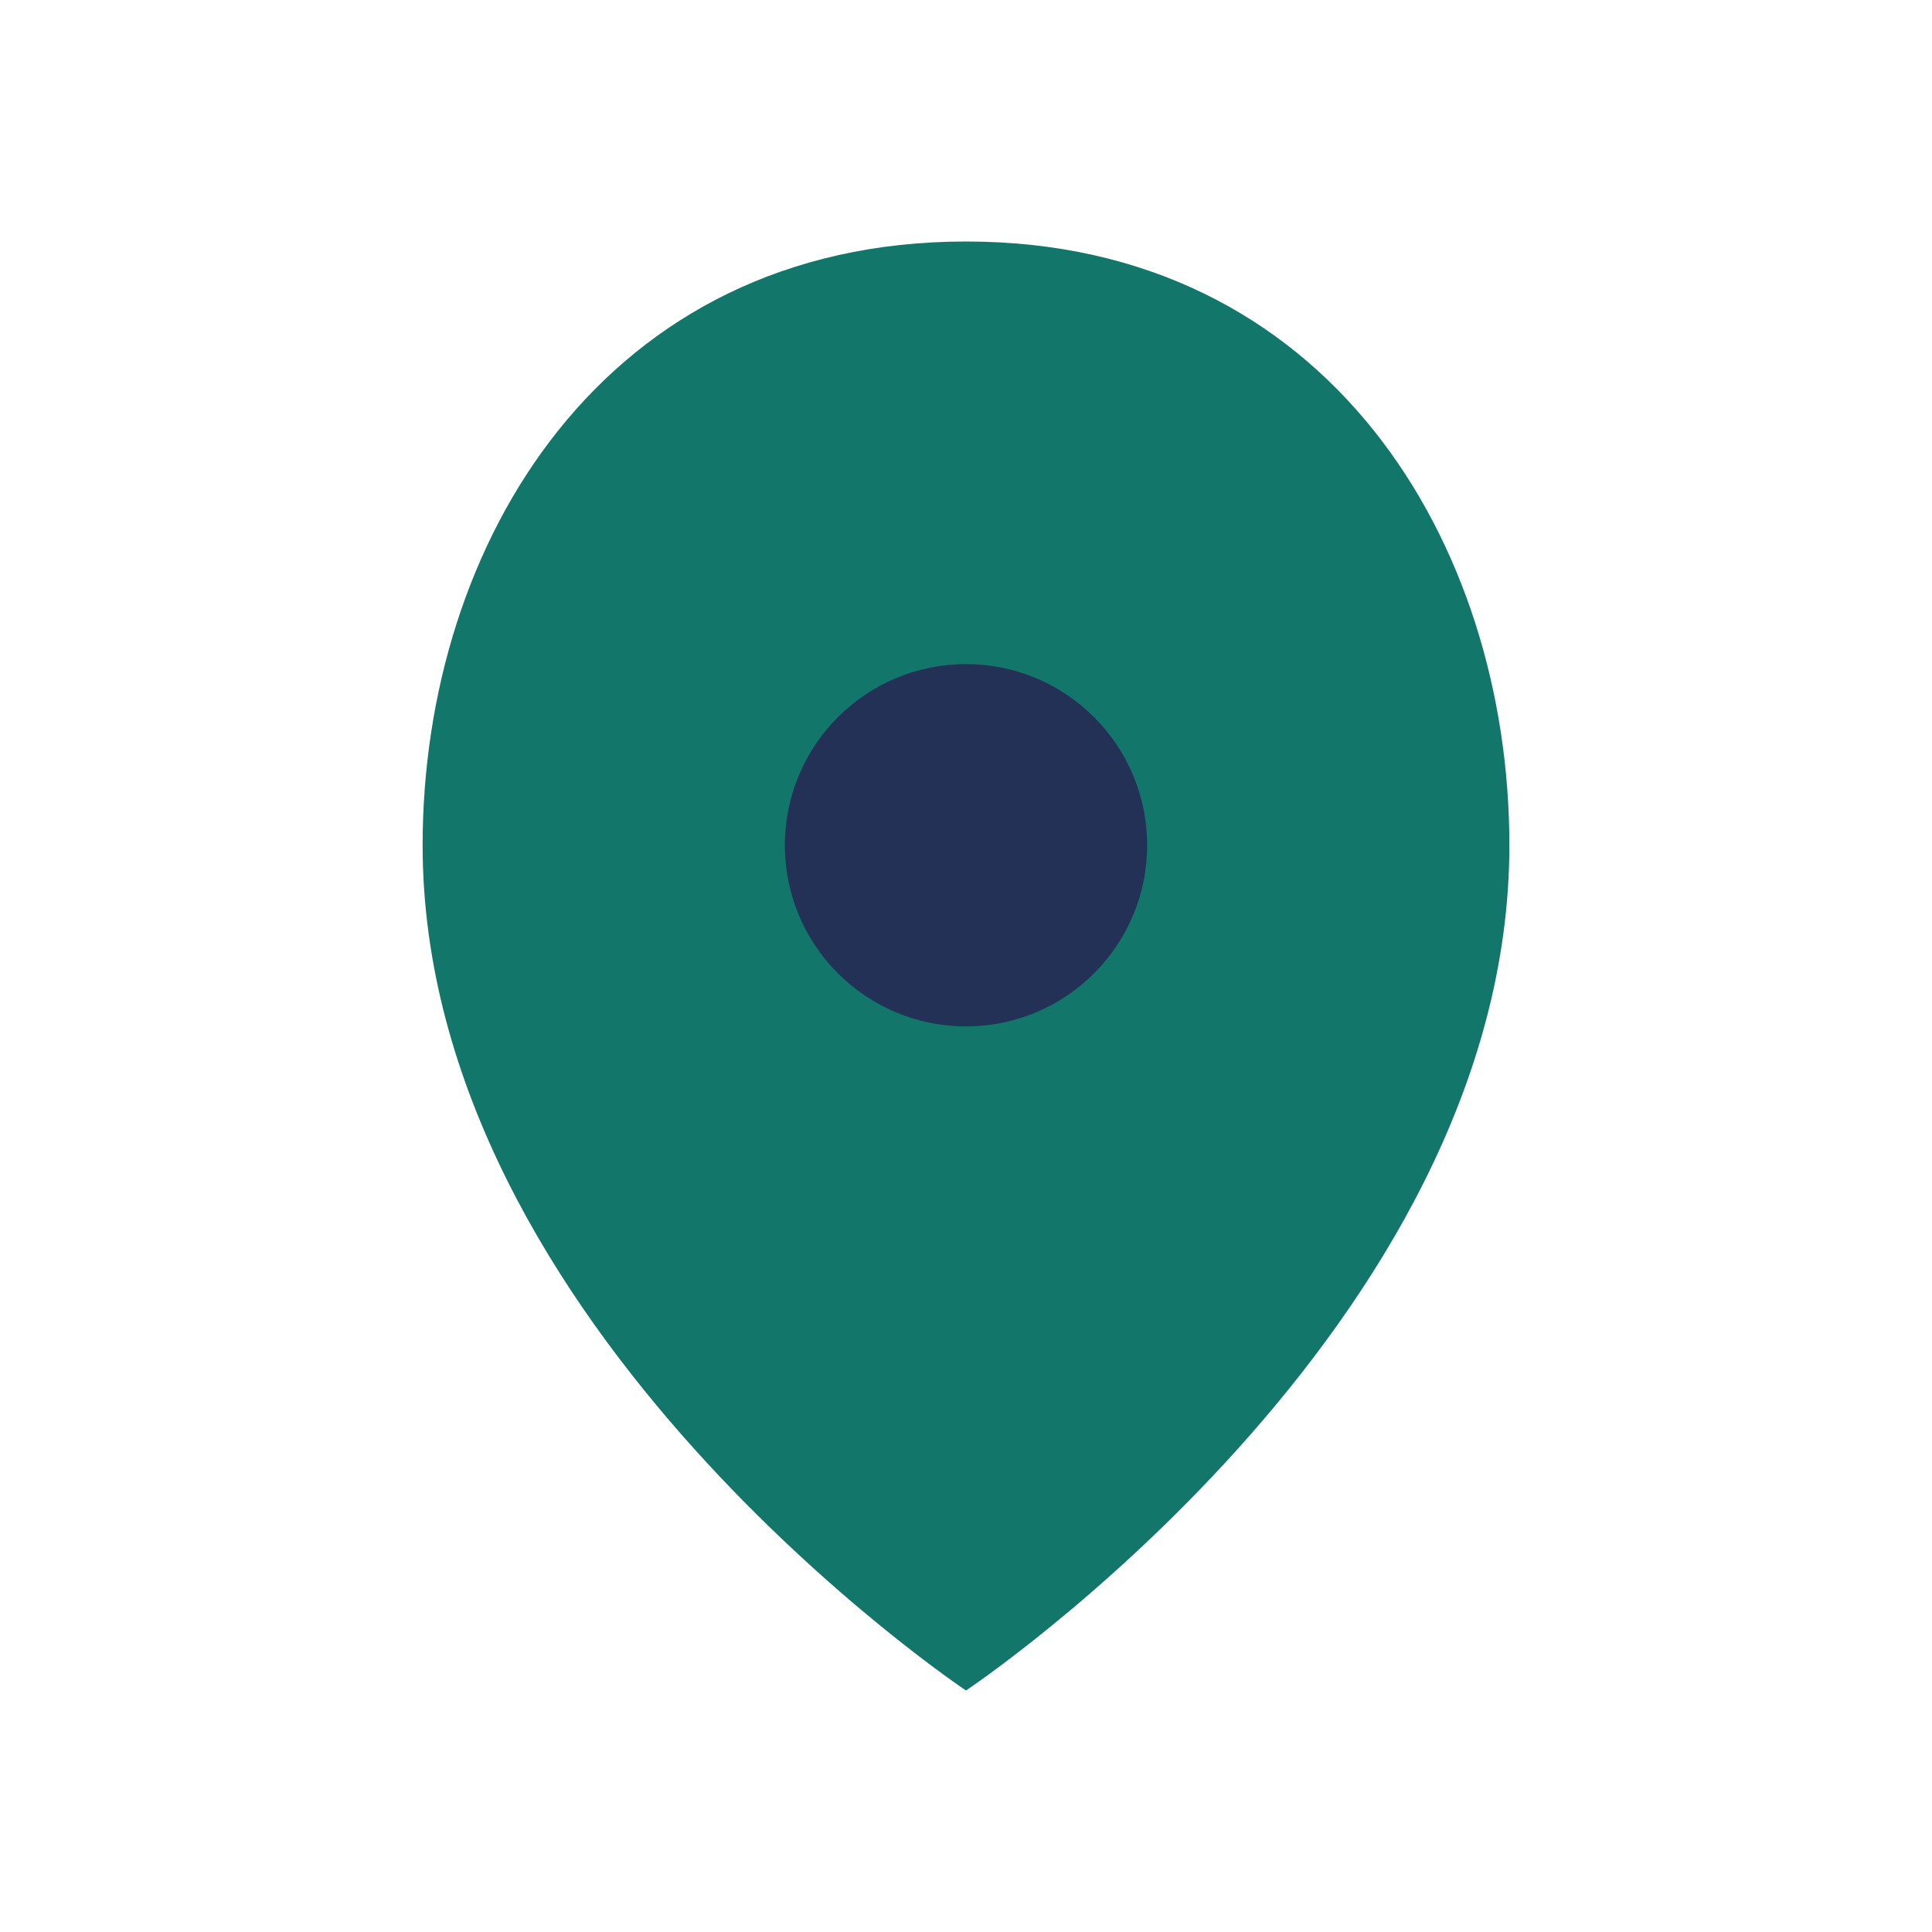 <?xml version="1.0" encoding="UTF-8"?>
<svg xmlns="http://www.w3.org/2000/svg" viewBox="0 0 32 32" width="32" height="32"><path d="M16 4c-6 0-9 5-9 10 0 8 9 14 9 14s9-6 9-14c0-5-3-10-9-10z" fill="#12766A"/><circle cx="16" cy="14" r="3" fill="#223155"/></svg>